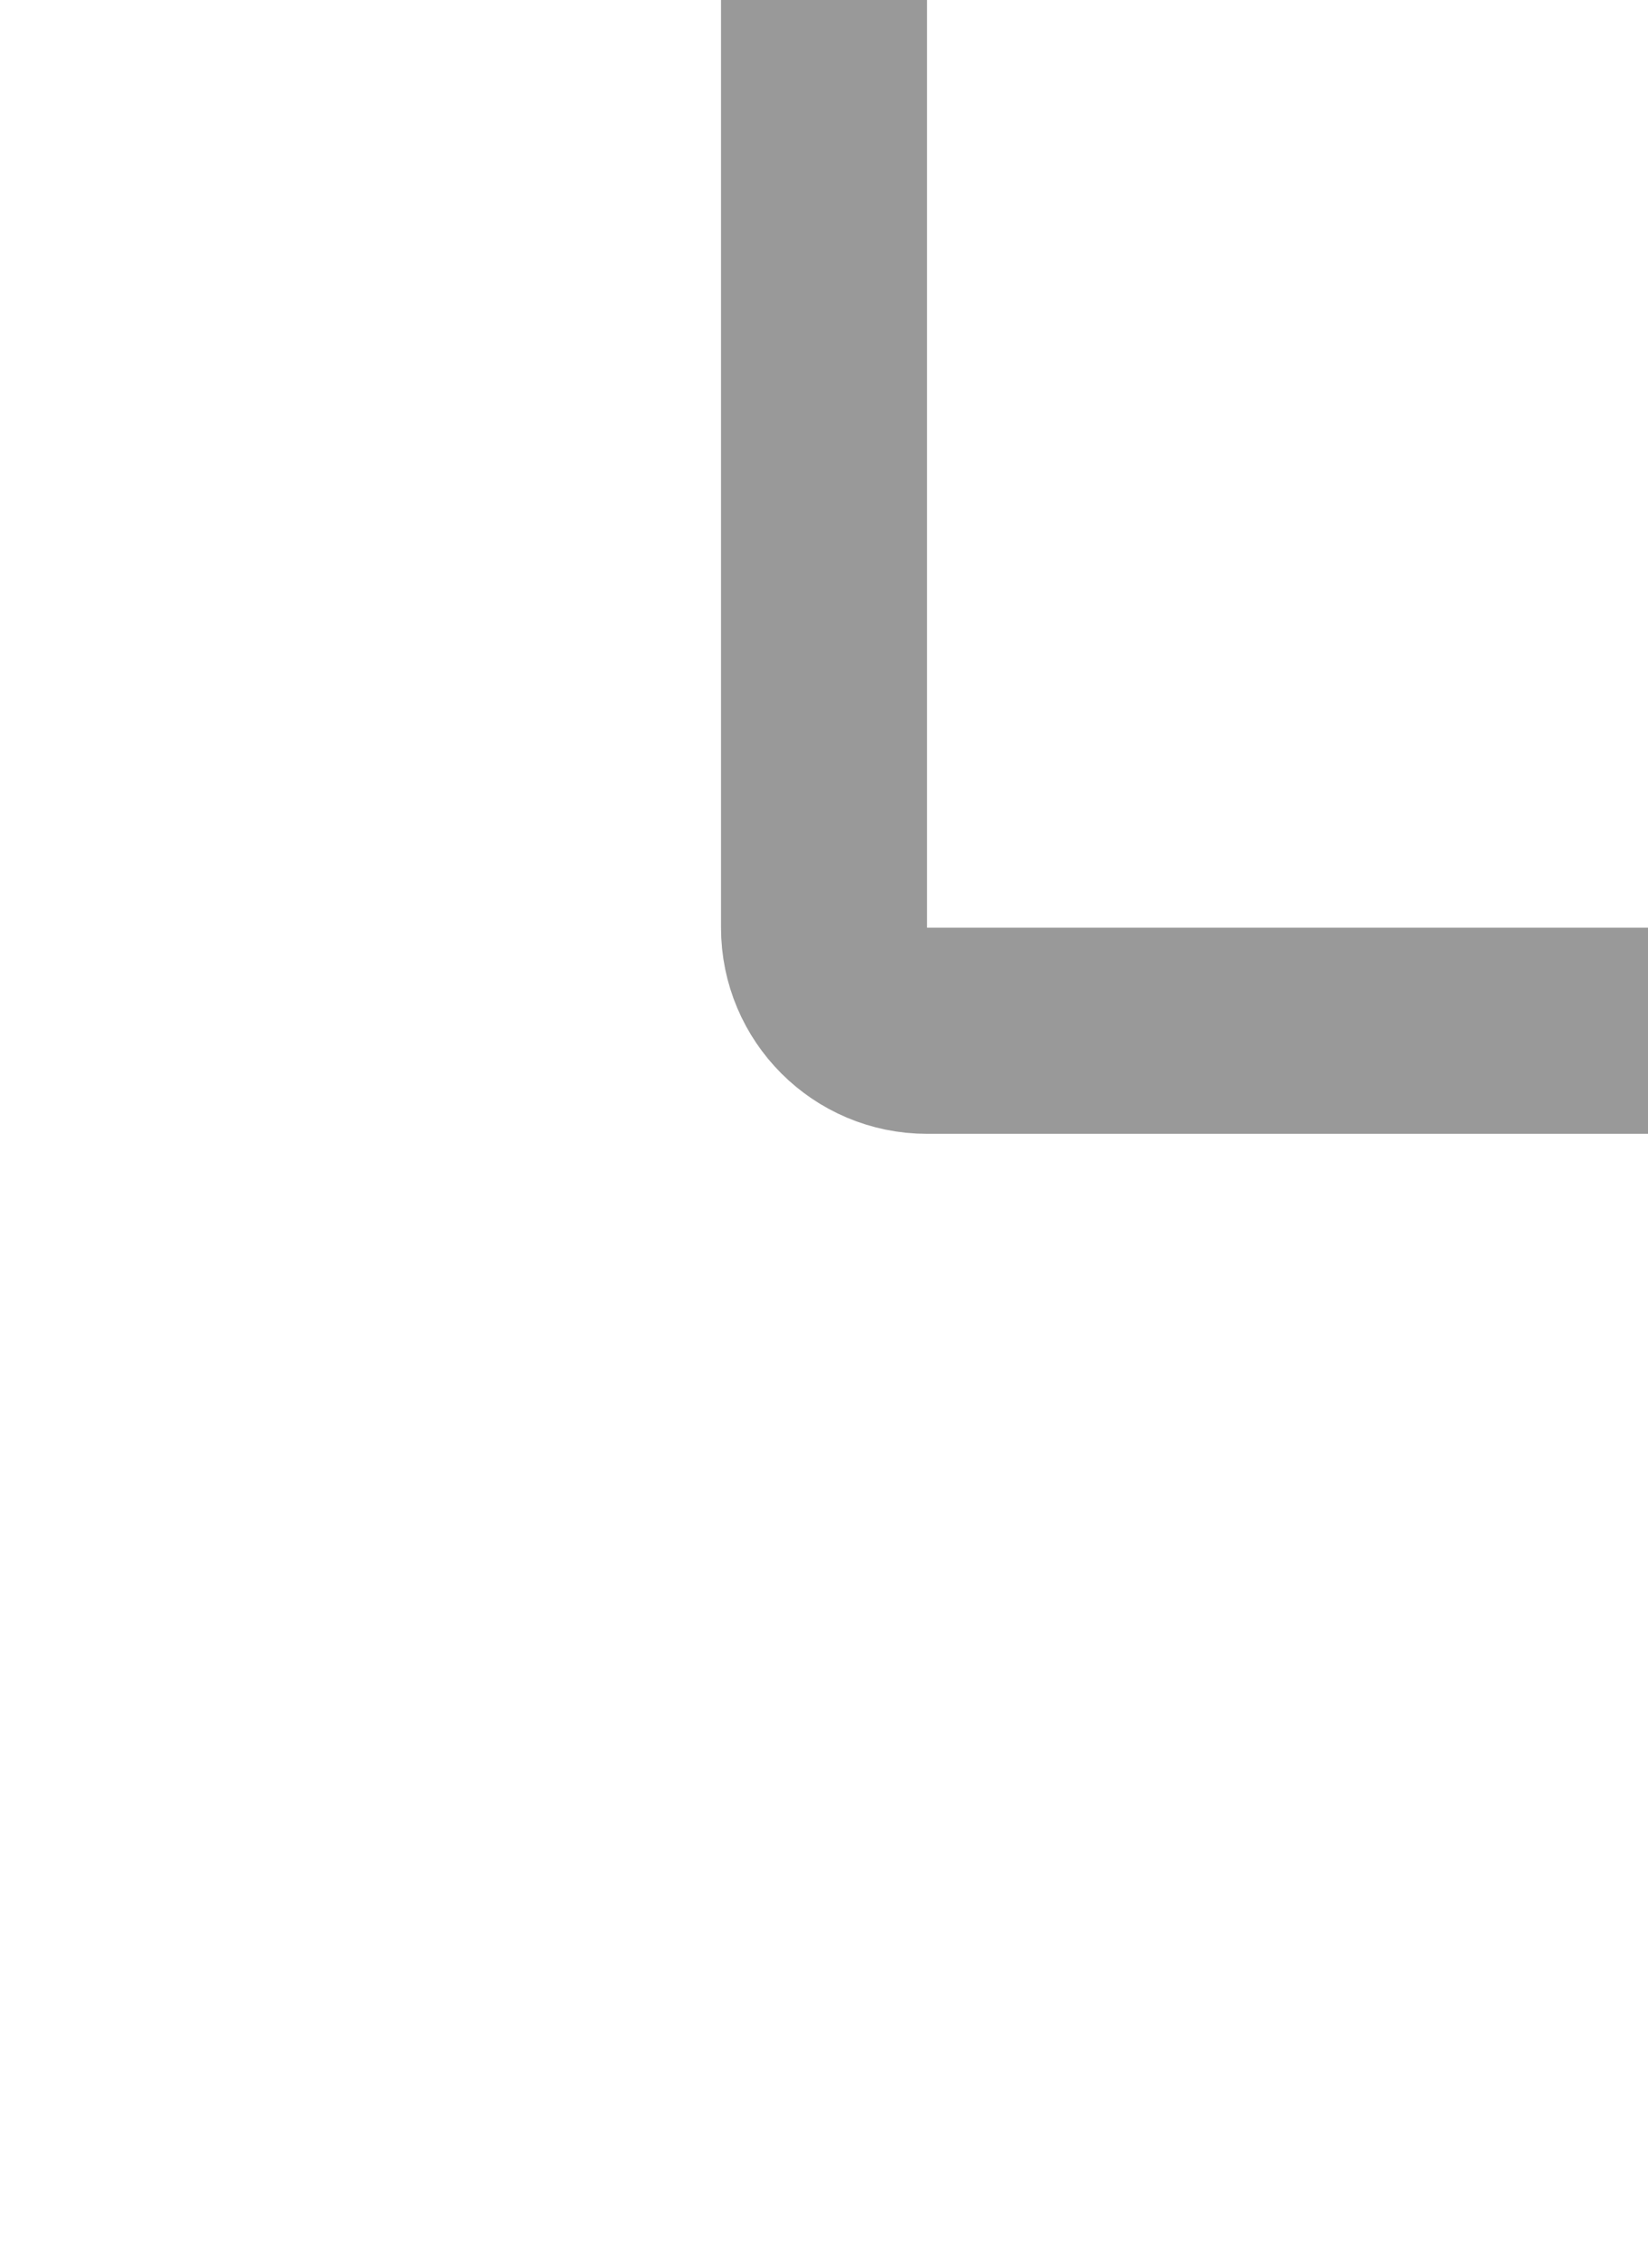 <svg height="22" viewBox="0 0 16 22" width="16" xmlns="http://www.w3.org/2000/svg"><path d="m24-8v18h-15c-.276 0-.526-.112-.707-.293s-.293-.431-.293-.707v-17z" fill="none" stroke="#000" stroke-opacity=".4" stroke-width="2"/></svg>